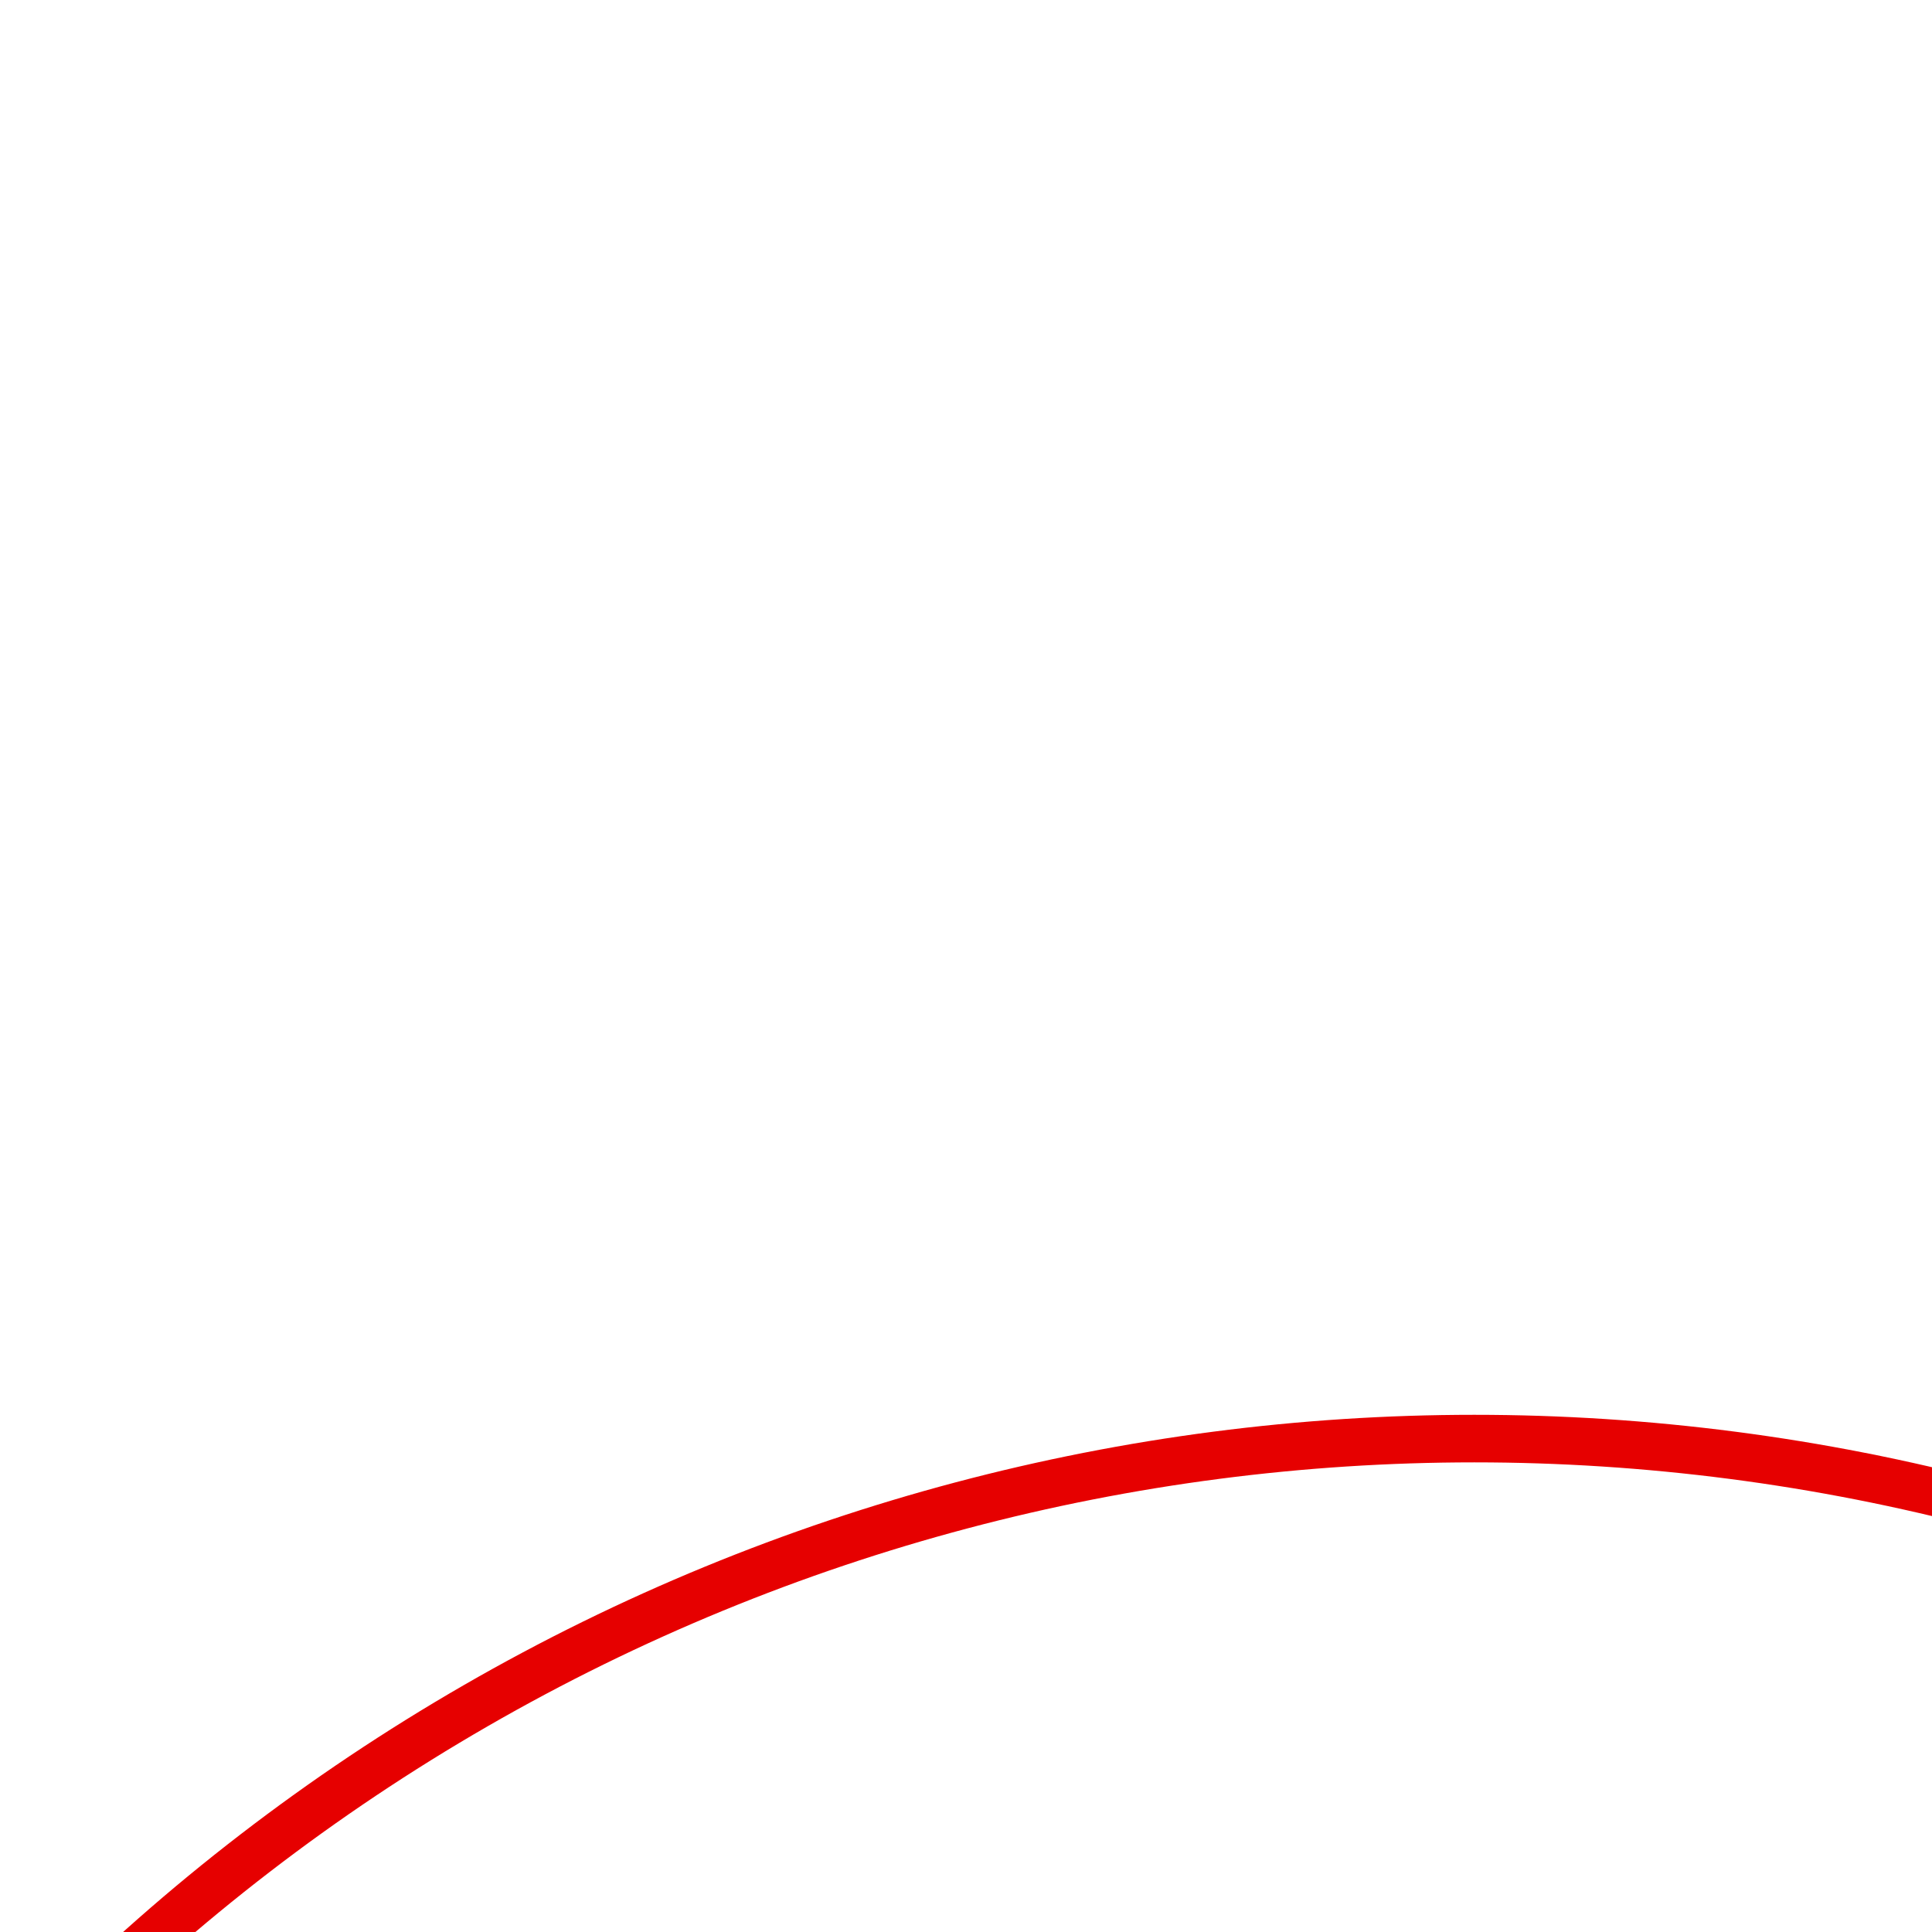 <svg xmlns="http://www.w3.org/2000/svg" xmlns:xlink="http://www.w3.org/1999/xlink" width="325" height="325" viewBox="0 0 325 325">
  <defs>
    <linearGradient id="linear-gradient" x1="1" y1="0.5" x2="0" y2="0.5" gradientUnits="objectBoundingBox">
      <stop offset="0" stop-color="#e60000"/>
      <stop offset="1" stop-color="#730000"/>
    </linearGradient>
    <clipPath id="clip-path">
      <rect id="Rectangle_627" data-name="Rectangle 627" width="325" height="325" rx="6" transform="translate(490 1344)" fill="url(#linear-gradient)"/>
    </clipPath>
  </defs>
  <g id="Mask_Group_59" data-name="Mask Group 59" transform="translate(-490 -1344)" clip-path="url(#clip-path)">
    <g id="Group_1402" data-name="Group 1402" transform="translate(398.409 1335.136)">
      <g id="Ellipse_92" data-name="Ellipse 92" transform="translate(-0.409 246.863)" fill="none" stroke="#e60000" stroke-width="8">
        <ellipse cx="340" cy="339.5" rx="340" ry="339.5" stroke="none"/>
        <ellipse cx="340" cy="339.5" rx="336" ry="335.5" fill="none"/>
      </g>
    </g>
  </g>
</svg>
